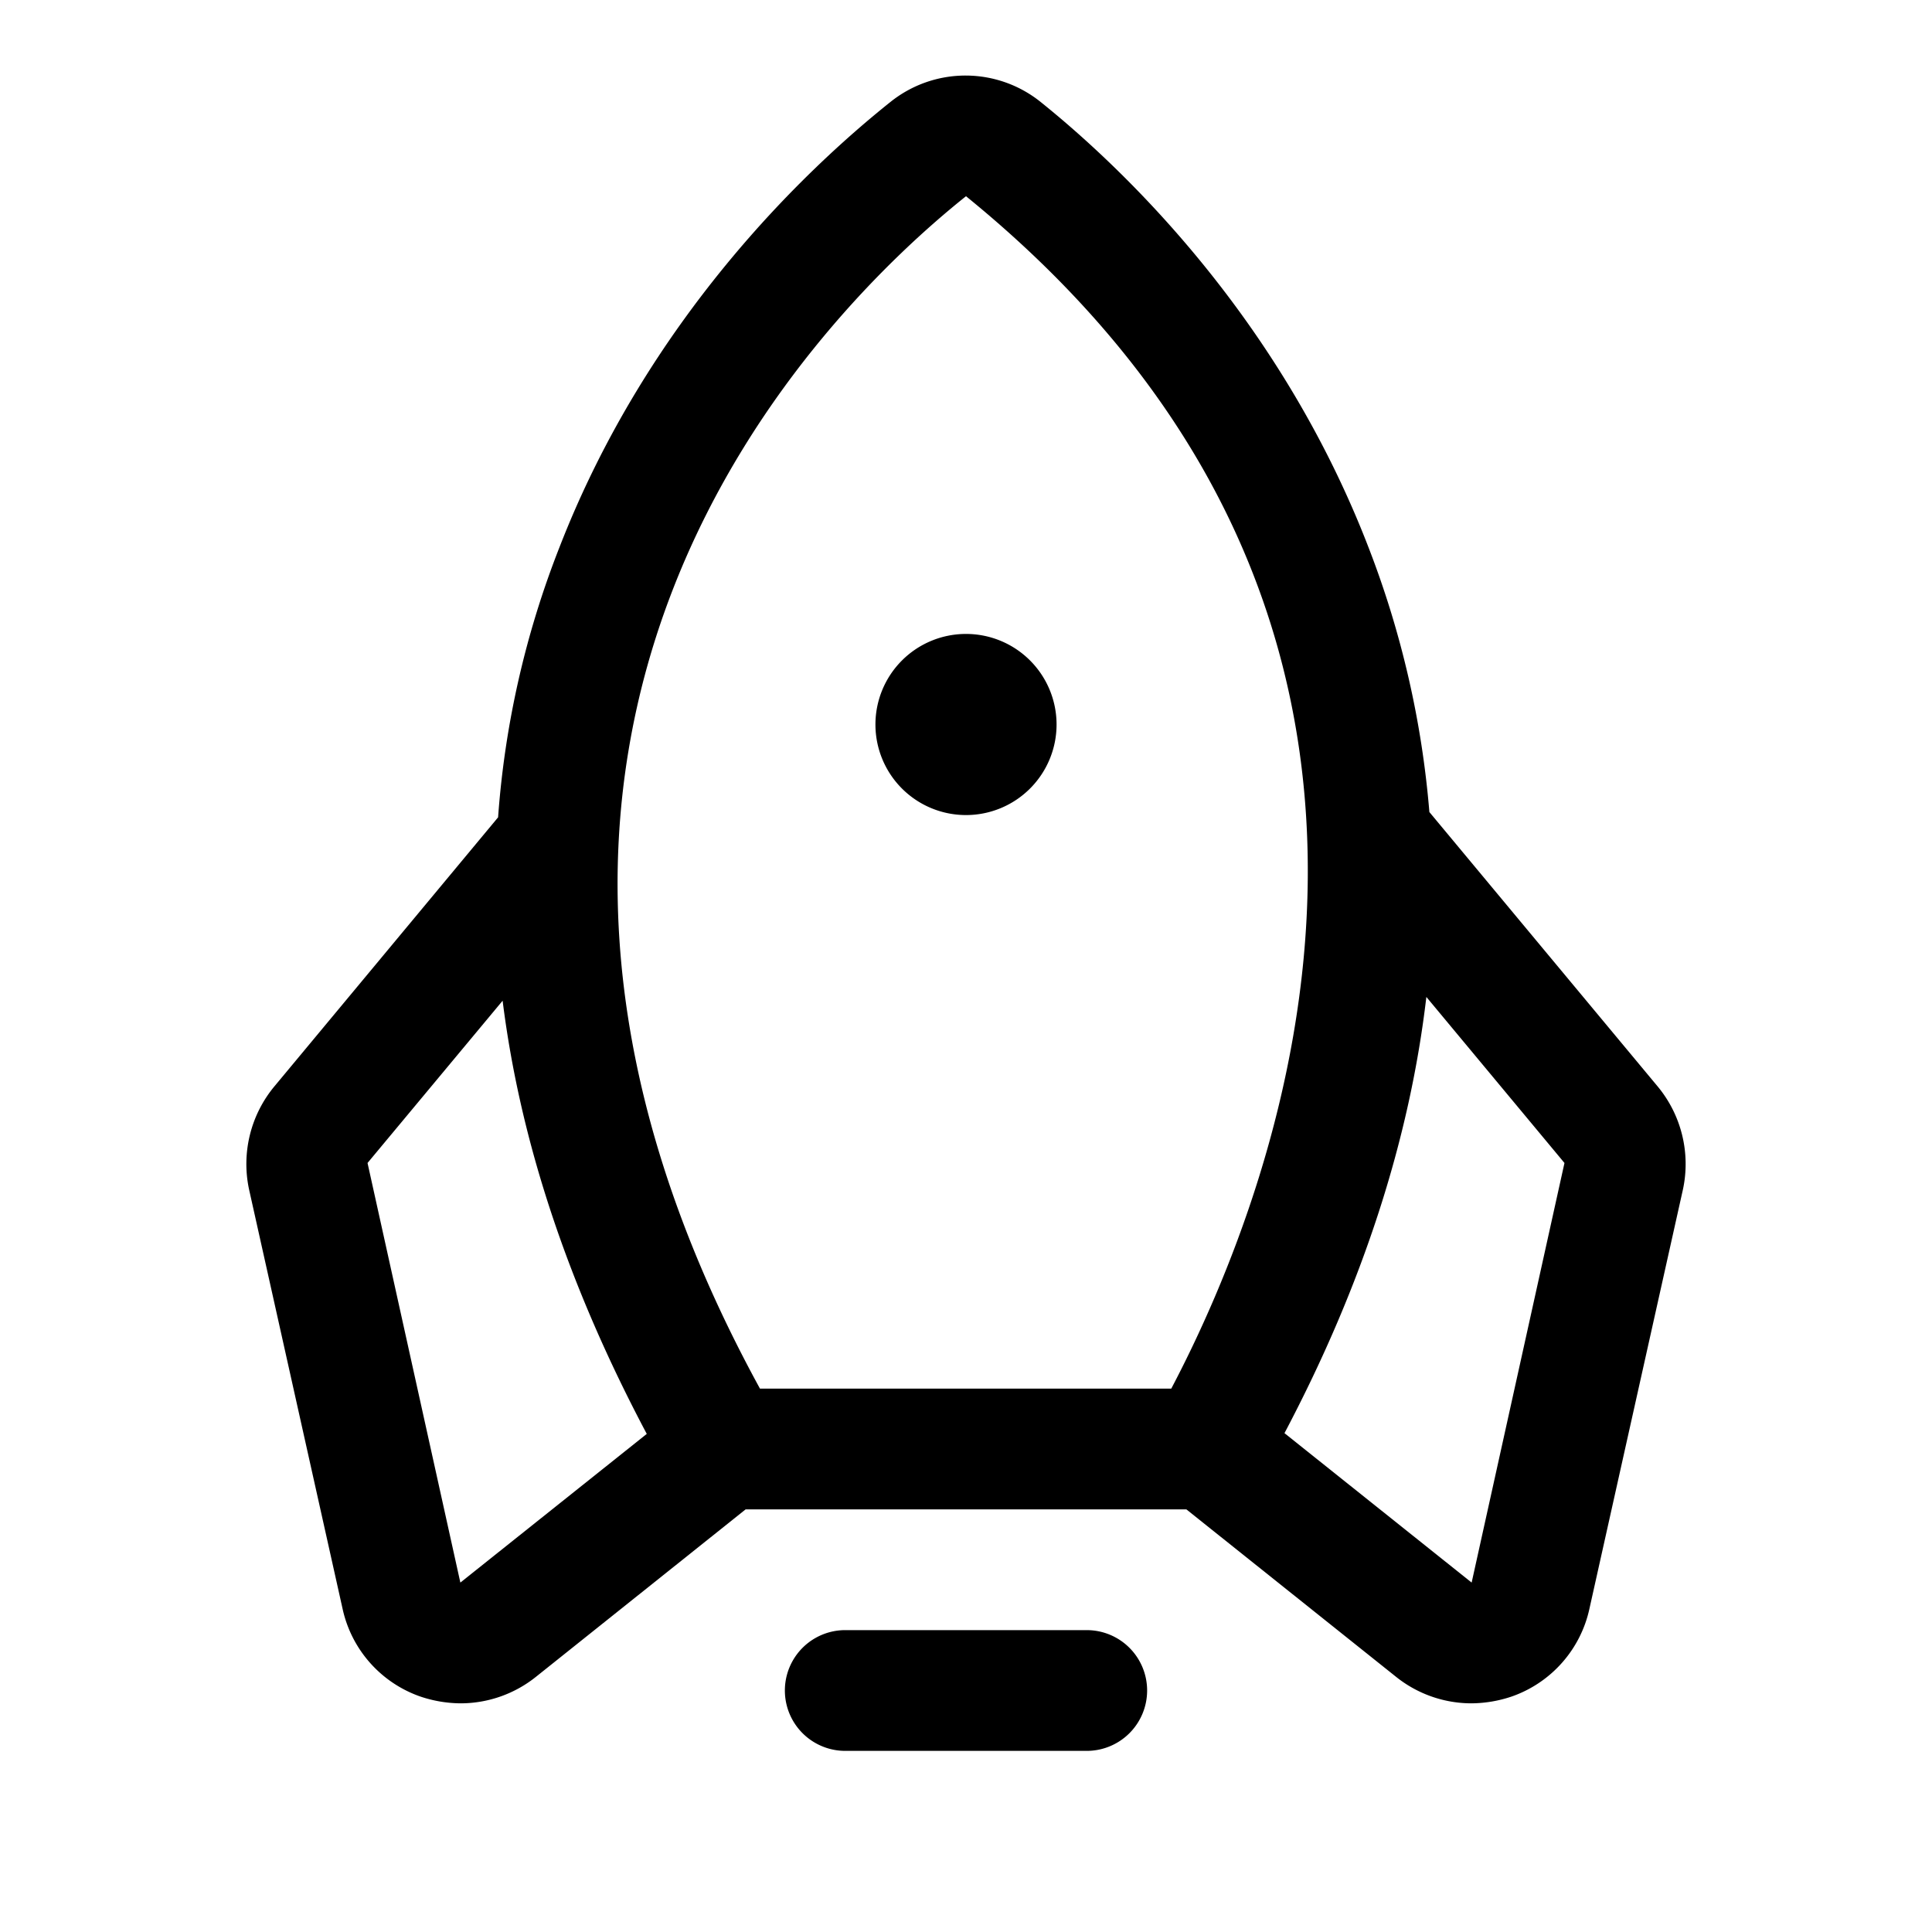 <svg xmlns="http://www.w3.org/2000/svg" viewBox="0 0 256 256" fill="currentColor"><path d="M152,224a8,8,0,0,1-8,8H112a8,8,0,0,1,0-16h32A8,8,0,0,1,152,224ZM128,108a12,12,0,1,0-12-12A12,12,0,0,0,128,108Zm95,49.6-12.4,55.6a15.9,15.9,0,0,1-10.3,11.6,17,17,0,0,1-5.4.9,16,16,0,0,1-9.9-3.5L157.2,200H98.8L71,222.2a16,16,0,0,1-9.9,3.5,17,17,0,0,1-5.4-.9,15.9,15.9,0,0,1-10.3-11.6L33,157.6a16.1,16.1,0,0,1,3.4-13.7L66,108.3a121.5,121.5,0,0,1,8.1-35.7c11.7-30.2,32.5-50,43.9-59.1a15.9,15.9,0,0,1,20,.1c11.3,9.1,31.8,28.9,43.4,59.1a125.4,125.4,0,0,1,8,34.9l30.2,36.3A16.1,16.1,0,0,1,223,157.6ZM100.7,184h54.5C169.4,157,198.3,83.1,128,26,109.2,41,52.7,96.3,100.7,184Zm-15,6q-15.6-29.4-19.1-57.4L48.7,154.1,61,209.7Zm121.6-35.9-18.3-22c-2.2,18.8-8.4,38.1-18.8,57.8L195,209.7Z"/></svg>